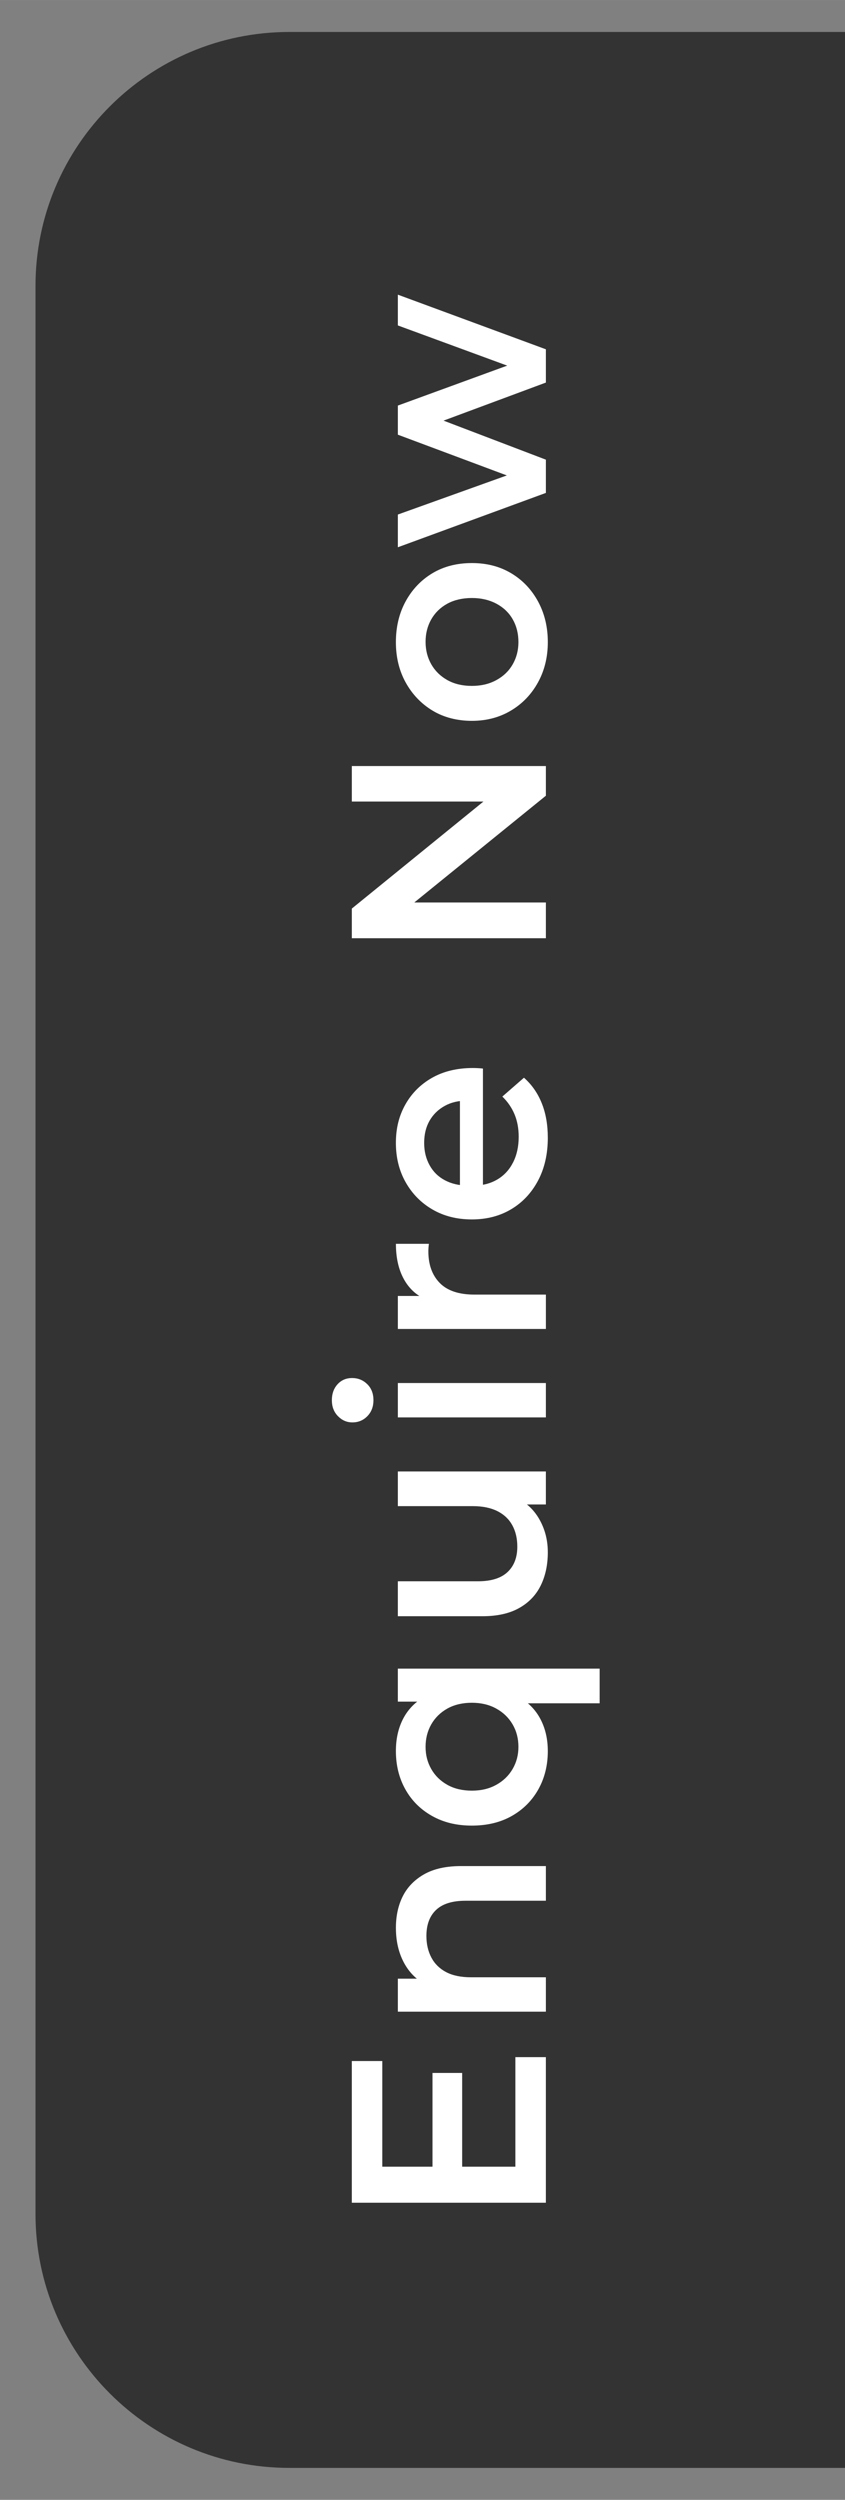 <?xml version="1.0" encoding="UTF-8"?>
<svg id="Layer_1" data-name="Layer 1" xmlns="http://www.w3.org/2000/svg" width="237.11mm" height="701.24mm" viewBox="0 0 672.13 1987.76">
  <rect x="0" y="0" width="672.13" height="1987.76" fill="#808080" stroke="none"/>
  <defs>
    <style>
      .cls-1 {
        fill: #333;
      }

      .cls-2 {
        fill: #fff;
      }
    </style>
  </defs>
  <path class="cls-1" d="M230.12,25.41h442.01v1936.94H230.12c-111.42,0-201.88-90.46-201.88-201.88V227.29C28.24,115.87,118.7,25.41,230.12,25.41Z"/>
  <g>
    <path class="cls-2" d="M409.94,1722.83v-87.09h24.25v115.76h-154.35v-112.67h24.25v84.01h105.84ZM344.02,1725.03v-76.73h23.59v76.73h-23.59Z"/>
    <path class="cls-2" d="M314.91,1532.98c0-9.55,1.84-17.97,5.51-25.25,3.68-7.28,9.34-13.08,16.98-17.42,7.65-4.33,17.42-6.5,29.33-6.5h67.47v27.56h-63.94c-10.44,0-18.22,2.42-23.37,7.28-5.14,4.85-7.72,11.76-7.72,20.73,0,6.47,1.32,12.2,3.97,17.2,2.65,5,6.58,8.86,11.8,11.58,5.22,2.72,11.8,4.08,19.73,4.08h59.53v27.34h-117.74v-26.24h31.97l-9.92,4.63c-7.5-3.97-13.3-9.88-17.42-17.75-4.11-7.86-6.17-16.94-6.17-27.23Z"/>
    <path class="cls-2" d="M435.74,1392.31c0,11.32-2.5,21.46-7.5,30.43-5,8.97-12.02,16.02-21.06,21.17-9.04,5.15-19.66,7.72-31.86,7.72s-22.63-2.57-31.75-7.72c-9.11-5.14-16.17-12.2-21.17-21.17-5-8.96-7.5-19.11-7.5-30.43,0-10.29,2.17-19.29,6.5-27.01,4.34-7.72,10.95-13.78,19.84-18.19,8.9-4.41,20.25-6.62,34.07-6.62s24.99,2.28,33.96,6.84c8.97,4.56,15.62,10.69,19.96,18.41,4.34,7.72,6.5,16.57,6.5,26.57ZM476.97,1354.38h-70.12l-31.31-2.21-31.31.88h-27.78v-26.24h160.52v27.56ZM412.37,1389c0-6.61-1.54-12.57-4.63-17.86-3.09-5.29-7.42-9.48-13.01-12.57-5.58-3.09-12.05-4.63-19.4-4.63s-14,1.54-19.51,4.63c-5.51,3.09-9.77,7.28-12.79,12.57-3.01,5.29-4.52,11.25-4.52,17.86s1.51,12.35,4.52,17.64c3.01,5.29,7.28,9.48,12.79,12.57,5.51,3.09,12.02,4.63,19.51,4.63s13.82-1.54,19.4-4.63c5.59-3.09,9.92-7.28,13.01-12.57s4.63-11.17,4.63-17.64Z"/>
    <path class="cls-2" d="M435.74,1234.21c0,10-1.87,18.82-5.62,26.46-3.75,7.65-9.48,13.64-17.2,17.97-7.72,4.34-17.45,6.5-29.22,6.5h-67.25v-27.78h63.72c10.44,0,18.27-2.43,23.48-7.28,5.22-4.85,7.83-11.61,7.83-20.29,0-6.47-1.32-12.13-3.97-16.98s-6.62-8.6-11.91-11.25c-5.29-2.65-11.83-3.97-19.62-3.97h-59.53v-27.56h117.74v26.24h-31.97l9.92-4.63c7.5,3.97,13.31,9.78,17.42,17.42,4.12,7.64,6.17,16.02,6.17,25.14Z"/>
    <path class="cls-2" d="M297.05,1113.38c0,5.15-1.62,9.37-4.85,12.68-3.23,3.31-7.2,4.96-11.91,4.96-4.41,0-8.23-1.65-11.47-4.96-3.23-3.31-4.85-7.53-4.85-12.68s1.51-9.37,4.52-12.68c3.01-3.31,6.87-4.96,11.58-4.96s8.71,1.62,12.02,4.85c3.31,3.23,4.96,7.5,4.96,12.79ZM434.2,1127.05h-117.74v-27.34h117.74v27.34Z"/>
    <path class="cls-2" d="M434.2,1056.72h-117.74v-26.24h32.41l-9.48,3.09c-7.94-3.38-14-8.89-18.19-16.54-4.19-7.64-6.28-16.98-6.28-28h26.24c-.15,1.03-.25,2.06-.33,3.09-.07,1.03-.11,1.98-.11,2.87,0,10.58,3.01,18.96,9.04,25.14,6.03,6.17,15.21,9.26,27.56,9.26h56.89v27.34Z"/>
    <path class="cls-2" d="M435.74,904.57c0,13.08-2.61,24.51-7.83,34.29-5.22,9.78-12.35,17.35-21.39,22.71-9.04,5.37-19.44,8.05-31.2,8.05s-22.16-2.61-31.2-7.83c-9.04-5.22-16.17-12.42-21.39-21.61-5.22-9.19-7.83-19.66-7.83-31.42s2.54-21.68,7.61-30.65c5.07-8.96,12.17-16.02,21.28-21.17,9.12-5.14,19.92-7.72,32.41-7.72,1.03,0,2.32.04,3.86.11,1.54.08,2.9.19,4.08.33v98.12h-18.3v-83.57l5.73,11.02c-6.62-.14-12.53,1.21-17.75,4.08-5.22,2.87-9.26,6.8-12.13,11.8-2.87,5-4.3,10.88-4.3,17.64s1.43,12.53,4.3,17.75c2.87,5.22,6.95,9.23,12.24,12.02,5.29,2.79,11.39,4.19,18.3,4.19h4.41c7.06,0,13.31-1.58,18.74-4.74,5.44-3.16,9.67-7.68,12.68-13.56,3.01-5.88,4.52-12.71,4.52-20.51,0-6.61-1.1-12.57-3.31-17.86s-5.44-9.99-9.7-14.11l17.2-14.99c6.17,5.44,10.88,12.17,14.11,20.17,3.24,8.01,4.85,17.16,4.85,27.45Z"/>
    <path class="cls-2" d="M434.2,746.04h-154.35v-23.59l119.07-96.8v11.69h-119.07v-28.22h154.35v23.59l-119.07,96.58v-11.69h119.07v28.44Z"/>
    <path class="cls-2" d="M435.74,510.55c0,11.91-2.61,22.6-7.83,32.08-5.22,9.48-12.38,16.94-21.5,22.38-9.11,5.44-19.48,8.16-31.09,8.16s-22.34-2.72-31.31-8.16c-8.96-5.44-16.06-12.86-21.28-22.27-5.22-9.41-7.83-20.14-7.83-32.19s2.61-23.04,7.83-32.52c5.22-9.48,12.31-16.9,21.28-22.27,8.97-5.36,19.4-8.05,31.31-8.05s22.16,2.68,31.2,8.05c9.04,5.37,16.17,12.83,21.39,22.38,5.22,9.56,7.83,20.36,7.83,32.41ZM412.37,510.55c0-6.76-1.5-12.79-4.52-18.08-3.01-5.29-7.35-9.44-13.01-12.46-5.66-3.01-12.16-4.52-19.51-4.52s-14,1.51-19.51,4.52c-5.51,3.01-9.77,7.17-12.79,12.46-3.01,5.29-4.52,11.25-4.52,17.86s1.51,12.57,4.52,17.86c3.01,5.29,7.28,9.48,12.79,12.57,5.51,3.09,12.02,4.63,19.51,4.63s13.86-1.54,19.51-4.63c5.66-3.09,10-7.28,13.01-12.57,3.01-5.29,4.52-11.17,4.52-17.64Z"/>
    <path class="cls-2" d="M434.2,391.93l-117.74,43.22v-26.02l103.85-37.26v12.57l-103.85-38.81v-23.15l103.85-37.92v12.35l-103.85-38.15v-24.47l117.74,43.44v26.46l-91.95,34.18v-7.94l91.95,35.06v26.46Z"/>
  </g>
</svg>